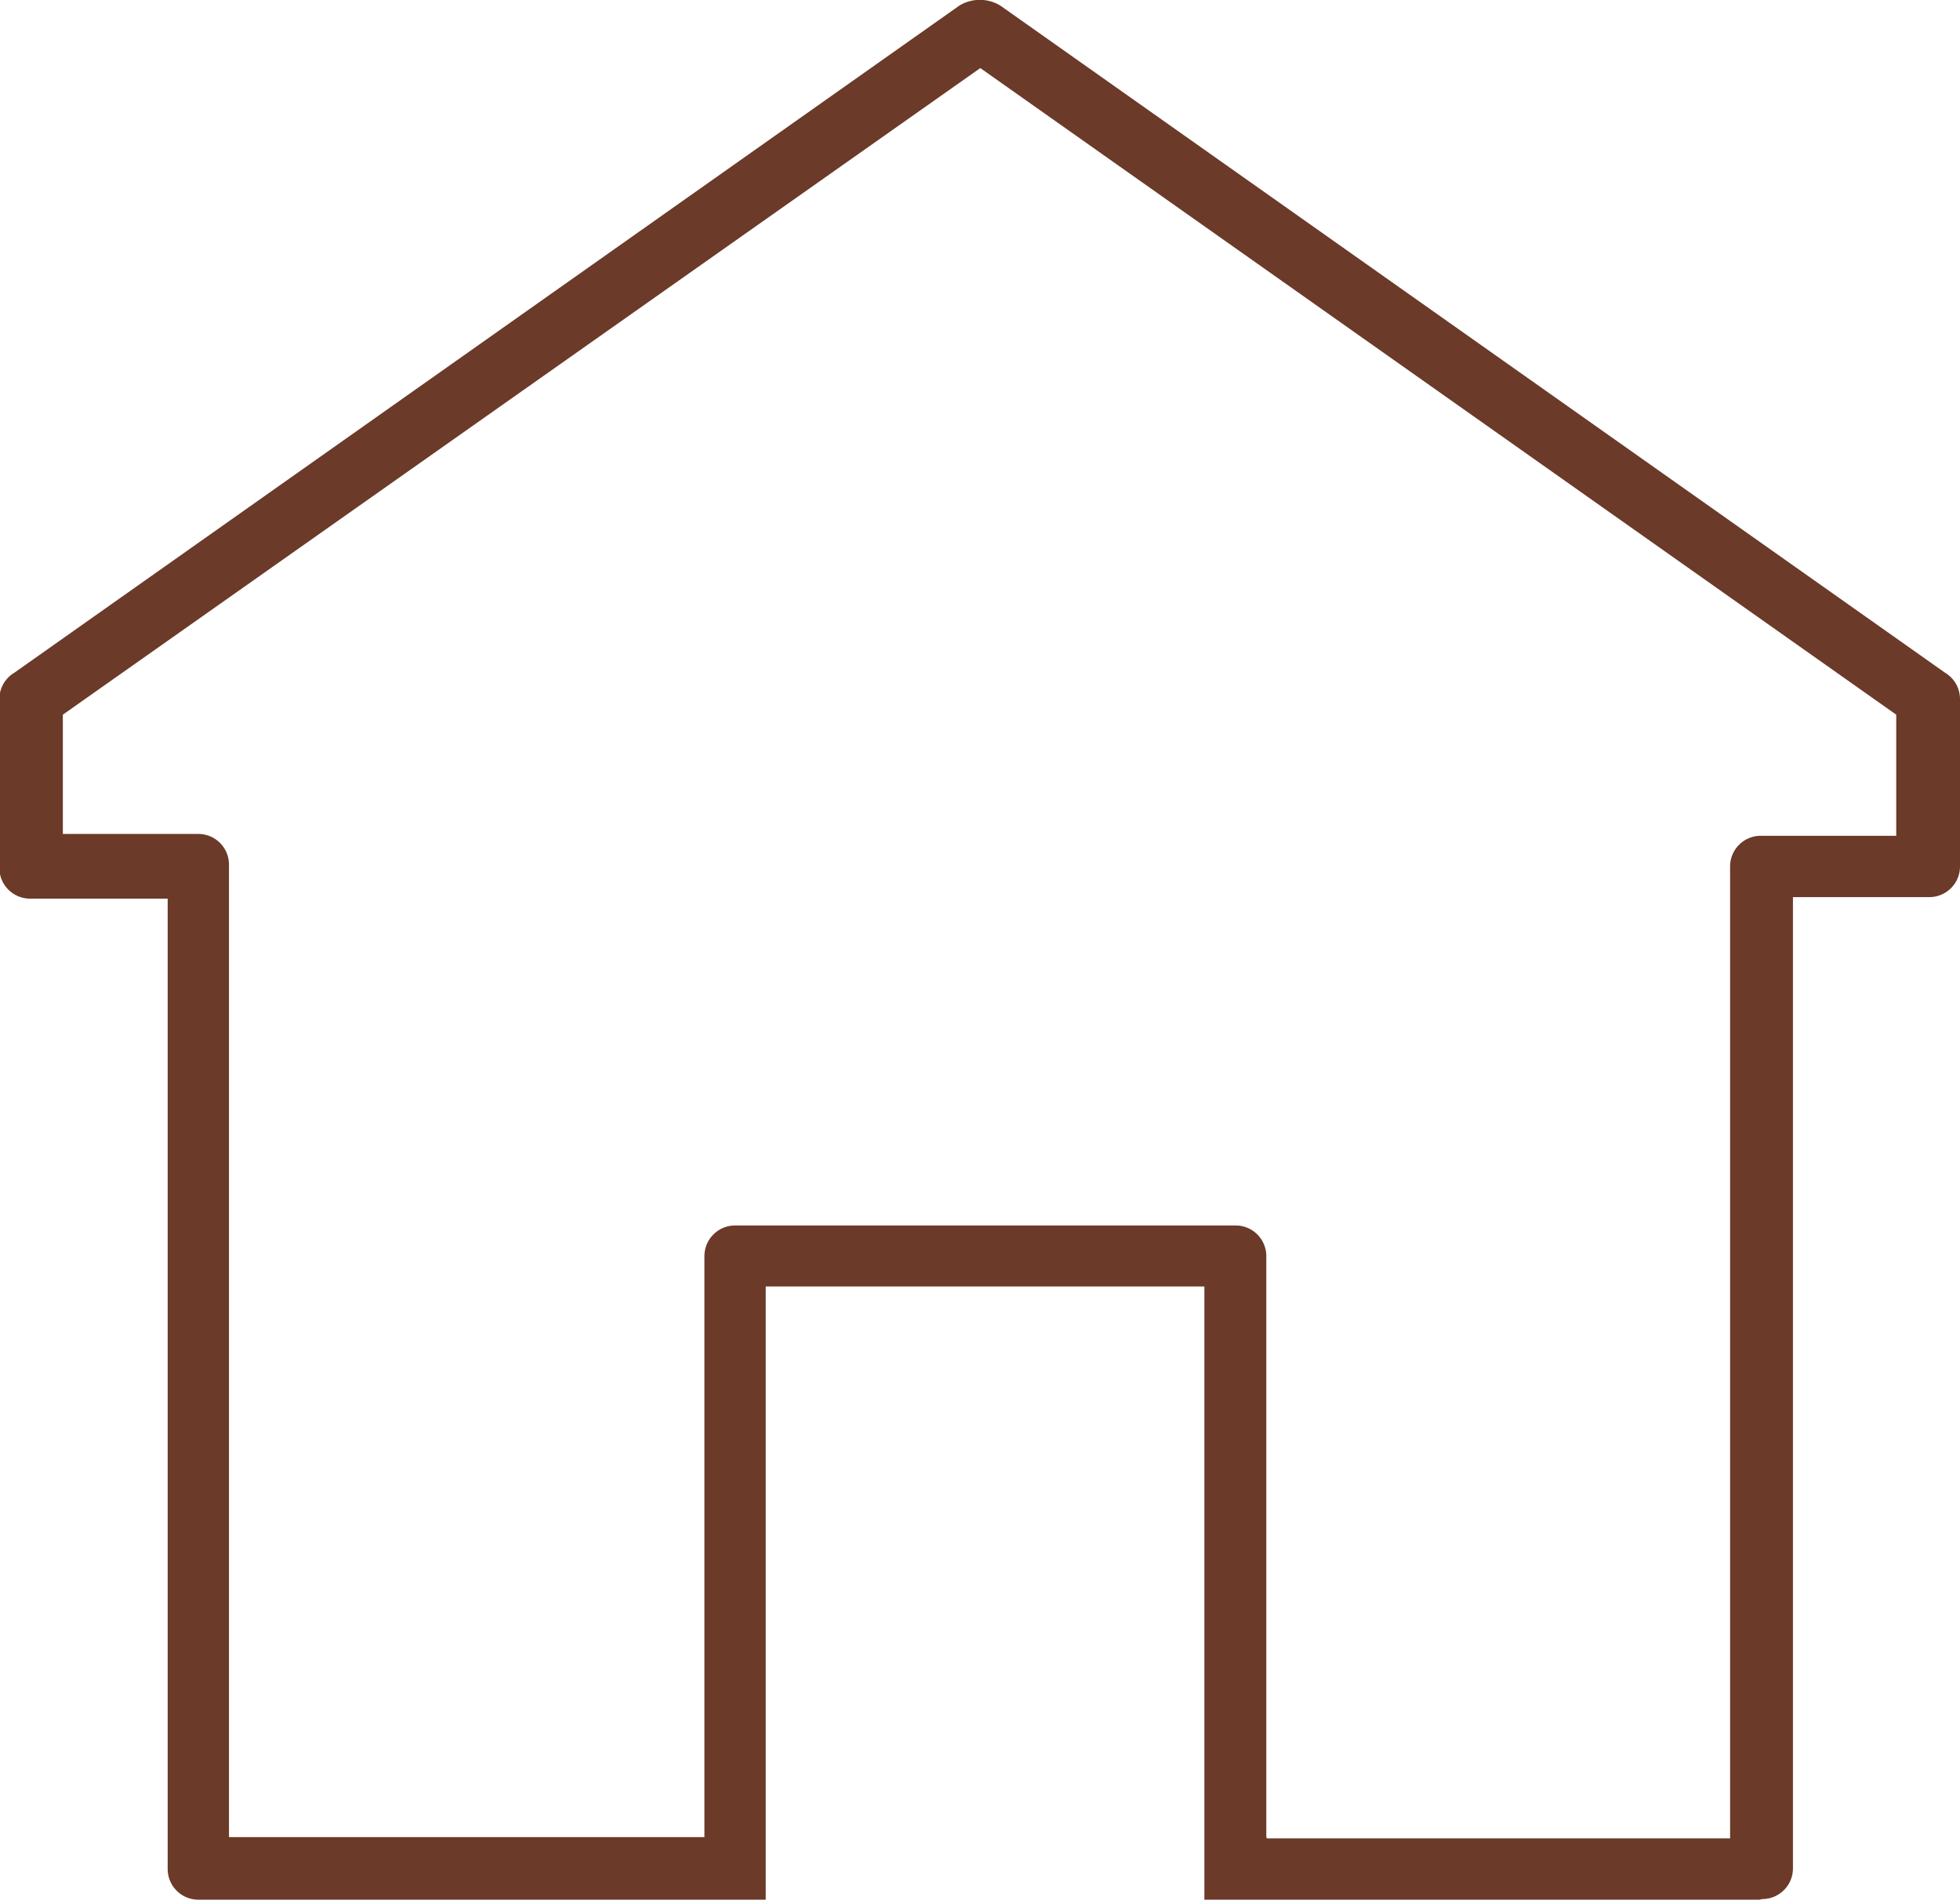 <svg xmlns="http://www.w3.org/2000/svg" viewBox="0 0 63.94 61.97"><defs><style>.cls-1{fill:#6b3a29;}</style></defs><title>Element 4</title><g id="Ebene_2" data-name="Ebene 2"><g id="Ebene_1-2" data-name="Ebene 1"><path class="cls-1" d="M57.42,62.65H39.31v-6h0v-14H25v14h0v6H6.49a1,1,0,0,1-1-1V30H1a1,1,0,0,1-1-1V23.5a1,1,0,0,1,.49-.87L31.32.87a1.29,1.29,0,0,1,1.33,0L63.47,22.63a1,1,0,0,1,.49.87v5.45a1,1,0,0,1-1,1H58.51V61.63a1,1,0,0,1-1,1Zm-16.07-2H56.46V28.95a1,1,0,0,1,1-1h4.42V24L32,2.91,2.07,24v3.89H6.49a1,1,0,0,1,1,1V60.61H23V41.66a1,1,0,0,1,1-1H40.33a1,1,0,0,1,1,1V60.61Z" transform="translate(-0.02 -0.69)"/></g></g></svg>